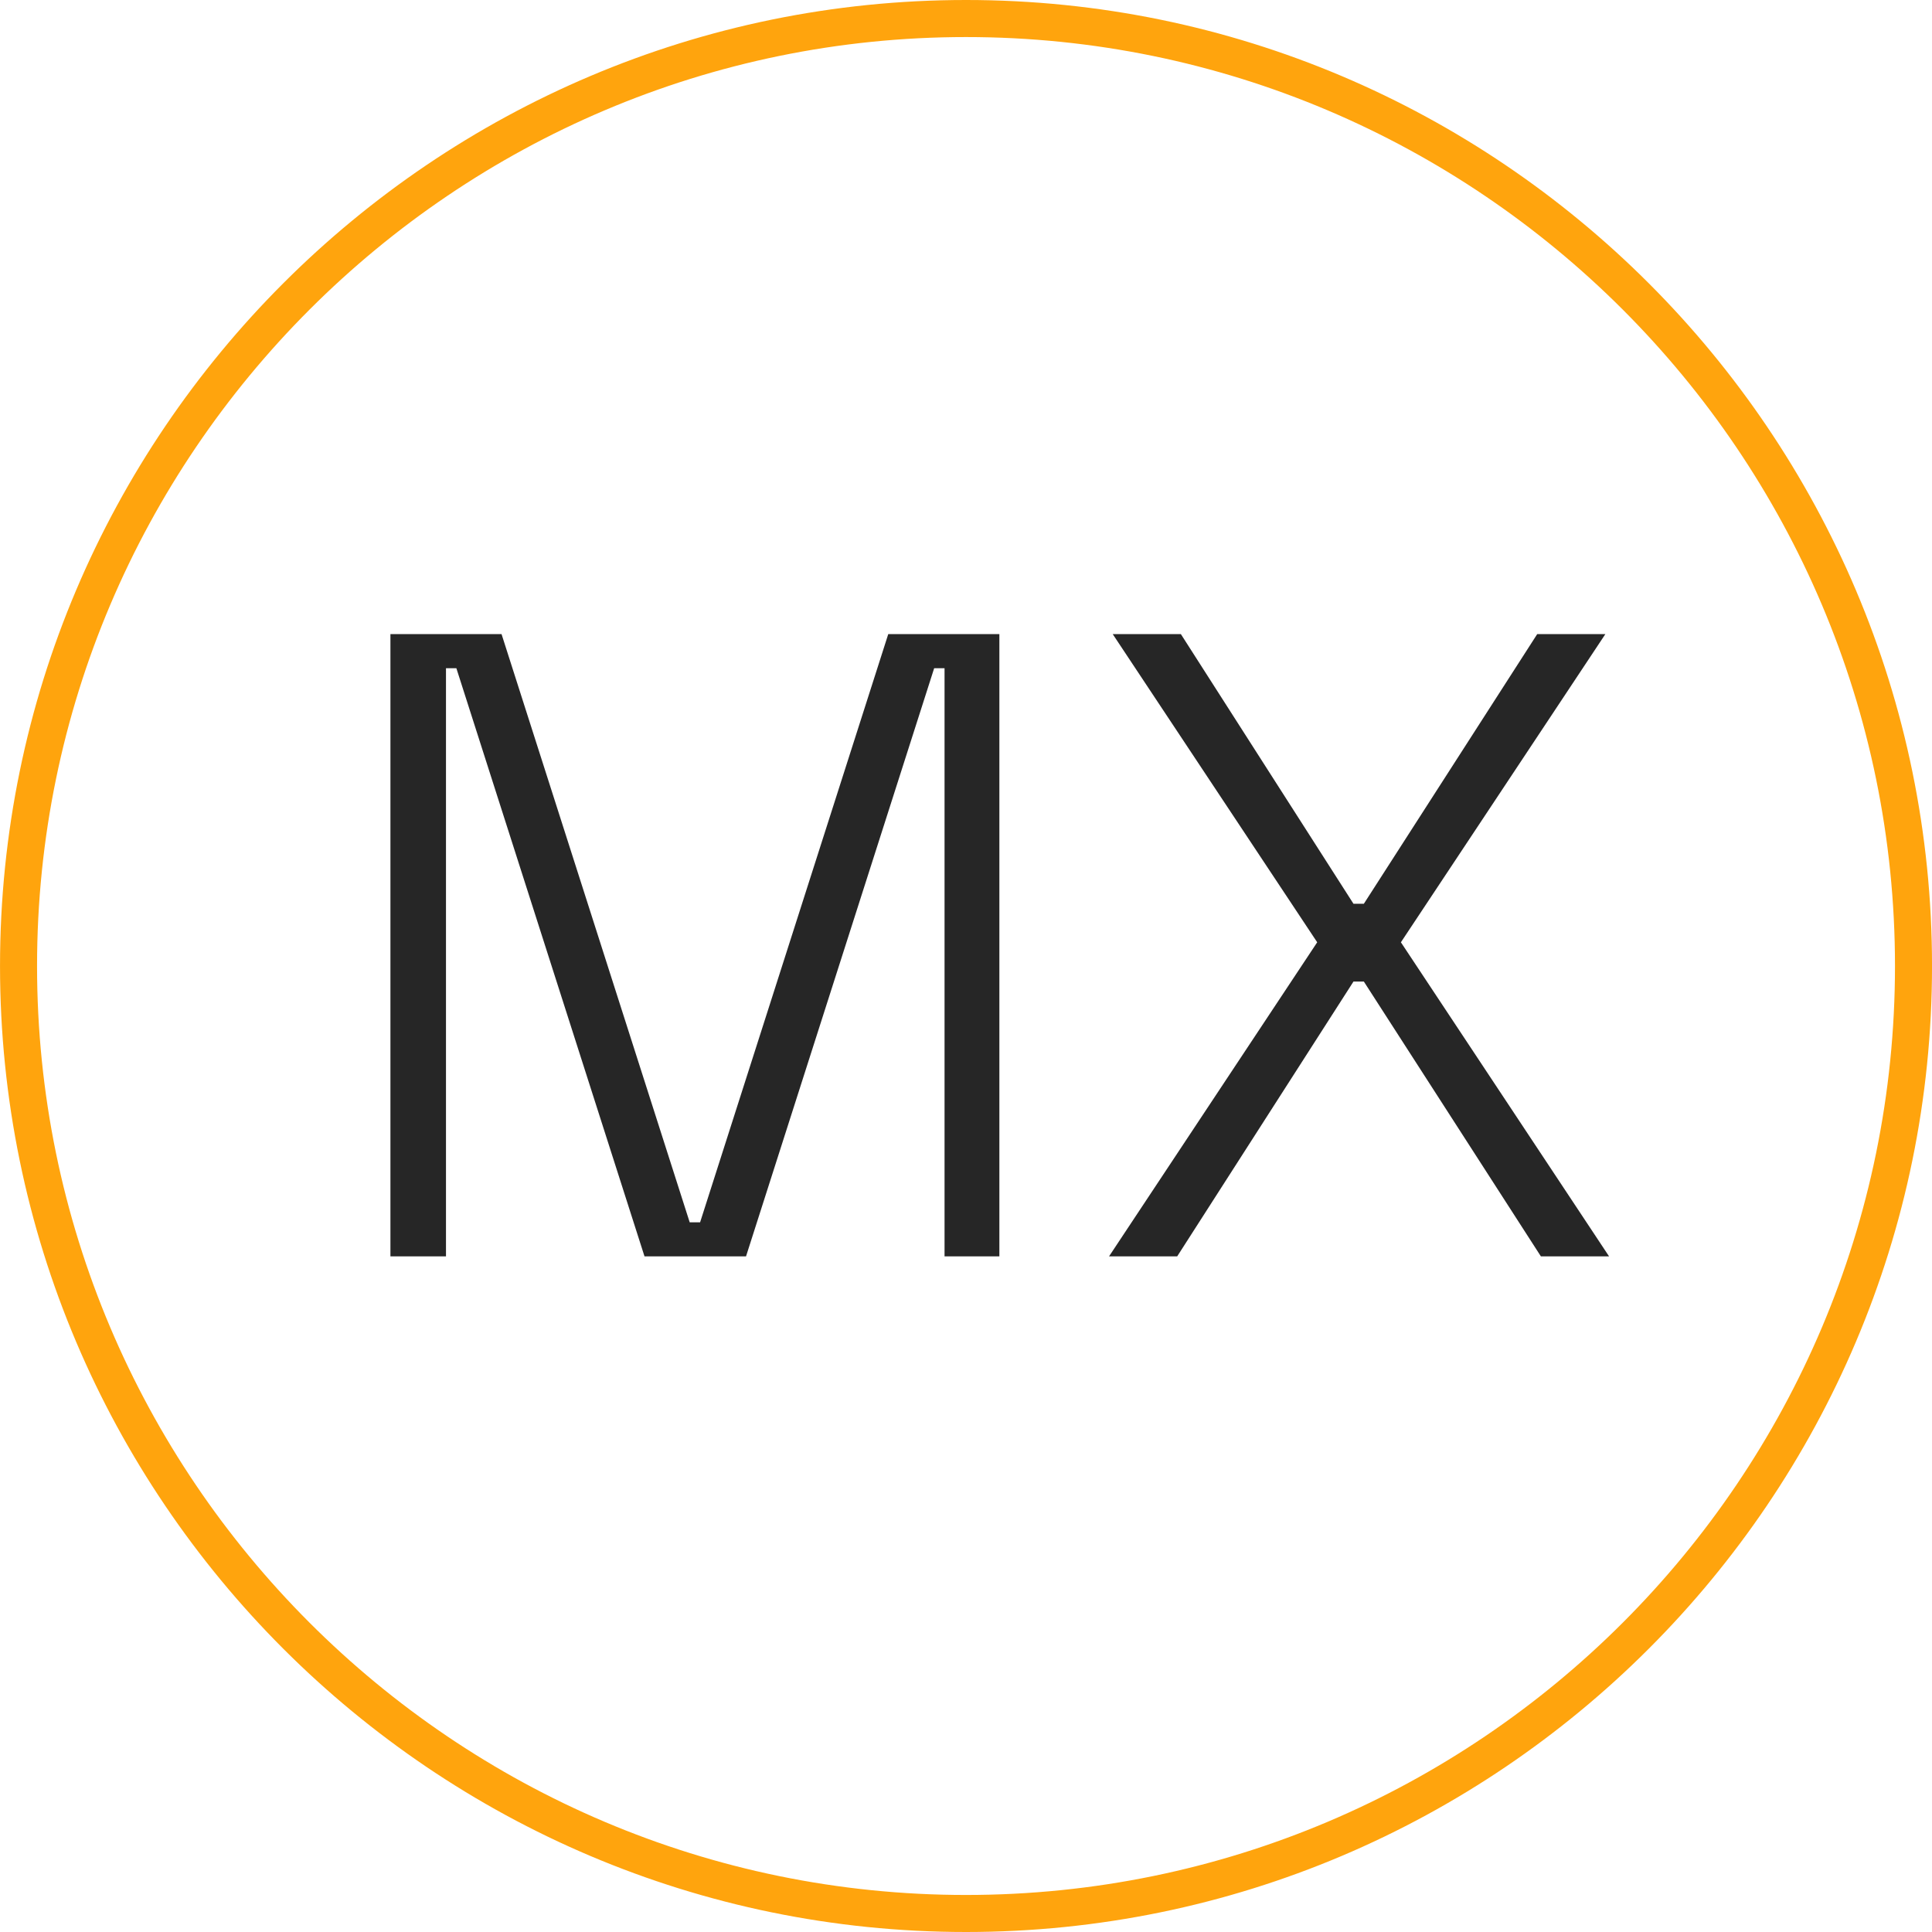 <svg xmlns="http://www.w3.org/2000/svg" fill="none" viewBox="0 0 95 95" height="95" width="95">
<g clip-path="url(#clip0_2562_7647)">
<path fill="#FFA40D" d="M47.501 95C21.31 95 0.001 73.691 0.001 47.5C0.001 21.31 21.31 0 47.501 0C73.692 0 95.001 21.31 95.001 47.5C95.001 73.691 73.692 95 47.501 95ZM47.501 1.822C22.33 1.822 1.822 22.33 1.822 47.5C1.822 72.671 22.294 93.179 47.501 93.179C72.708 93.179 93.18 72.707 93.18 47.5C93.18 22.293 72.672 1.822 47.501 1.822Z"></path>
<path fill="#262626" d="M19.198 61.779V31.181H24.662L33.914 60.104H34.425L43.677 31.181H49.141V61.779H46.445V32.857H45.935L36.683 61.779H31.692L22.44 32.857H21.93V61.779H19.235H19.198Z"></path>
<path fill="#262626" d="M54.533 61.779L64.769 46.334L54.715 31.181H58.066L66.553 44.44H67.063L75.587 31.181H78.938L68.885 46.334L79.121 61.779H75.769L67.063 48.265H66.553L57.884 61.779H54.533Z"></path>
</g>
<defs>
<clipPath id="clip0_2562_7647">
<rect fill="white" height="95" width="95"></rect>
</clipPath>
</defs>
</svg>
